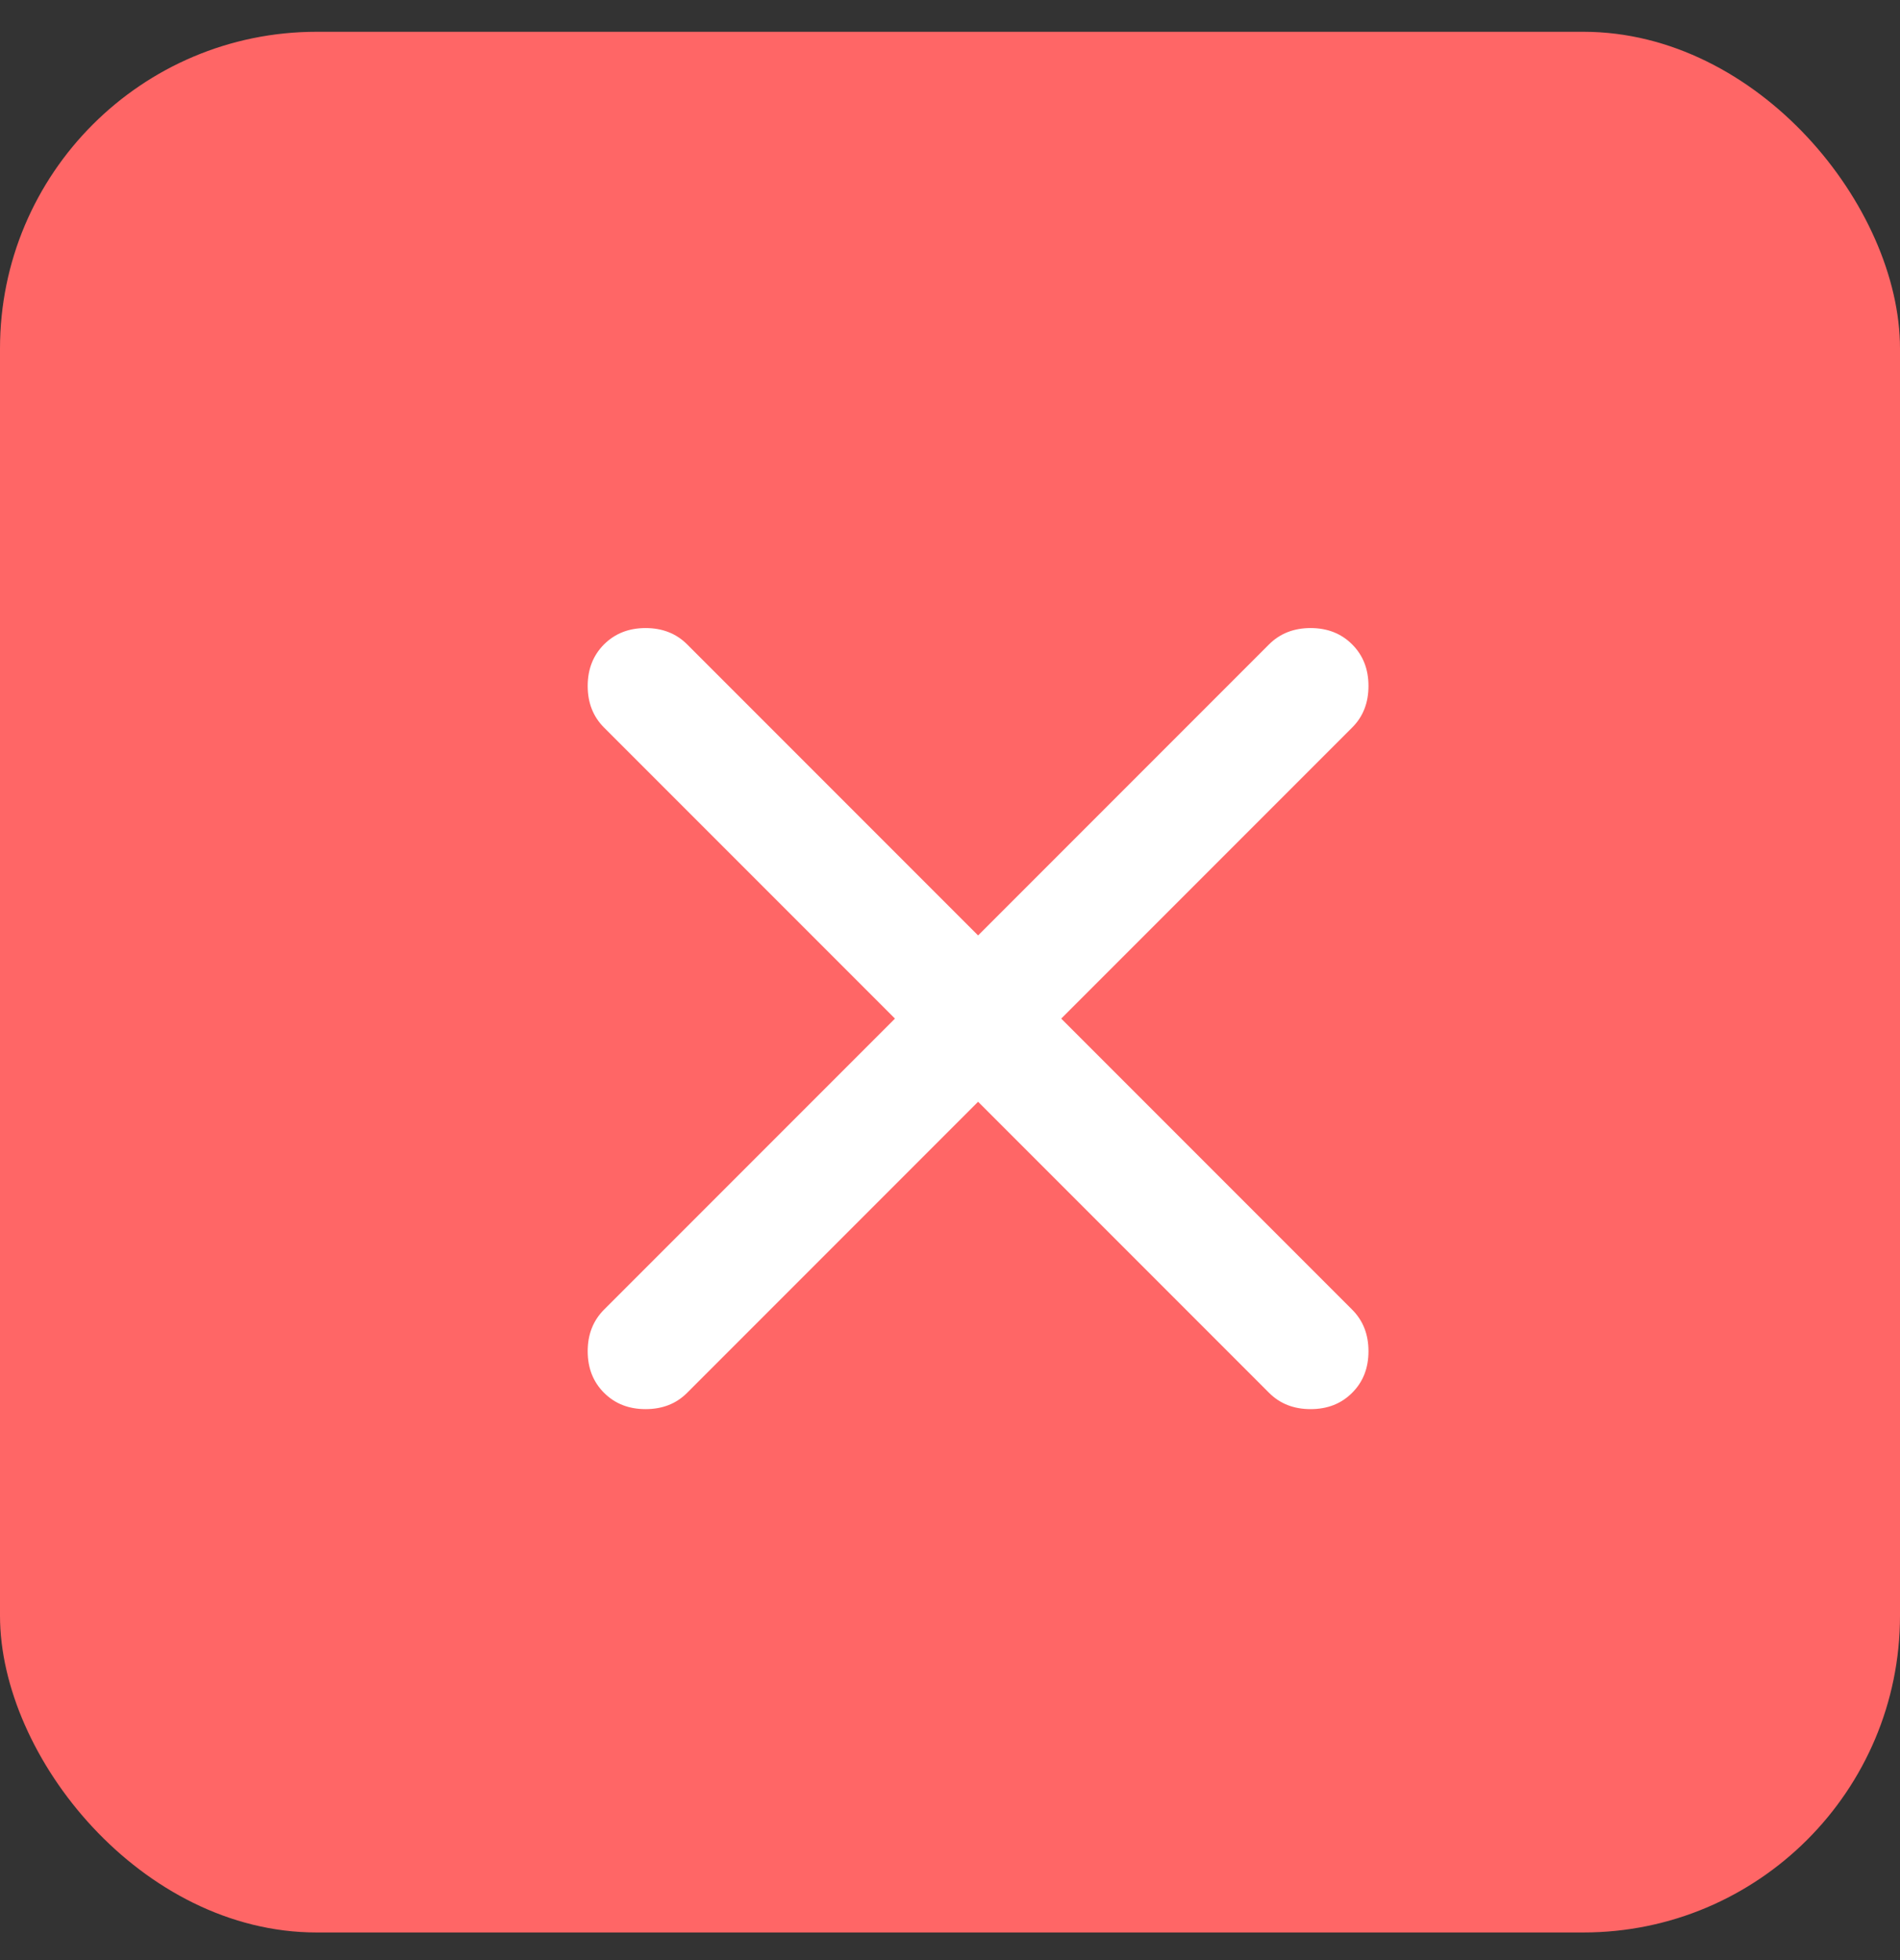 <svg xmlns="http://www.w3.org/2000/svg" width="32" height="33" viewBox="0 0 32 33" fill="none"><rect x="0" y="0" width="32" height="33" fill="#333333" stroke="none"/><g clip-path="url(#clip0_1_1093)"><rect y="0.535" width="32" height="32" rx="5.333" fill="#FF6666"></rect><mask id="mask0_1_1093" style="mask-type:alpha" maskUnits="userSpaceOnUse" x="-1" y="0" width="33" height="33"><rect x="-0" y="0.535" width="32" height="32" fill="#FFCA0F"></rect></mask><g mask="url(#mask0_1_1093)"><mask id="mask1_1_1093" style="mask-type:alpha" maskUnits="userSpaceOnUse" x="3" y="3" width="27" height="28"><rect x="3.14" y="3.816" width="26.667" height="26.667" fill="#D9D9D9"></rect></mask><g mask="url(#mask1_1_1093)"><mask id="mask2_1_1093" style="mask-type:alpha" maskUnits="userSpaceOnUse" x="4" y="5" width="25" height="25"><rect x="4.473" y="5.149" width="24" height="24" fill="#D9D9D9"></rect></mask><g mask="url(#mask2_1_1093)"><path d="M16.473 18.549L11.573 23.449C11.39 23.633 11.157 23.724 10.873 23.724C10.59 23.724 10.357 23.633 10.173 23.449C9.99 23.266 9.898 23.033 9.898 22.749C9.898 22.466 9.99 22.233 10.173 22.049L15.073 17.149L10.173 12.249C9.99 12.066 9.898 11.833 9.898 11.549C9.898 11.266 9.99 11.033 10.173 10.849C10.357 10.666 10.59 10.574 10.873 10.574C11.157 10.574 11.39 10.666 11.573 10.849L16.473 15.749L21.373 10.849C21.557 10.666 21.79 10.574 22.073 10.574C22.357 10.574 22.59 10.666 22.773 10.849C22.957 11.033 23.048 11.266 23.048 11.549C23.048 11.833 22.957 12.066 22.773 12.249L17.873 17.149L22.773 22.049C22.957 22.233 23.048 22.466 23.048 22.749C23.048 23.033 22.957 23.266 22.773 23.449C22.59 23.633 22.357 23.724 22.073 23.724C21.79 23.724 21.557 23.633 21.373 23.449L16.473 18.549Z" fill="white"></path></g></g></g></g><defs><clipPath id="clip0_1_1093"><rect y="0.535" width="32" height="32" rx="5.333" fill="white"></rect></clipPath></defs></svg>